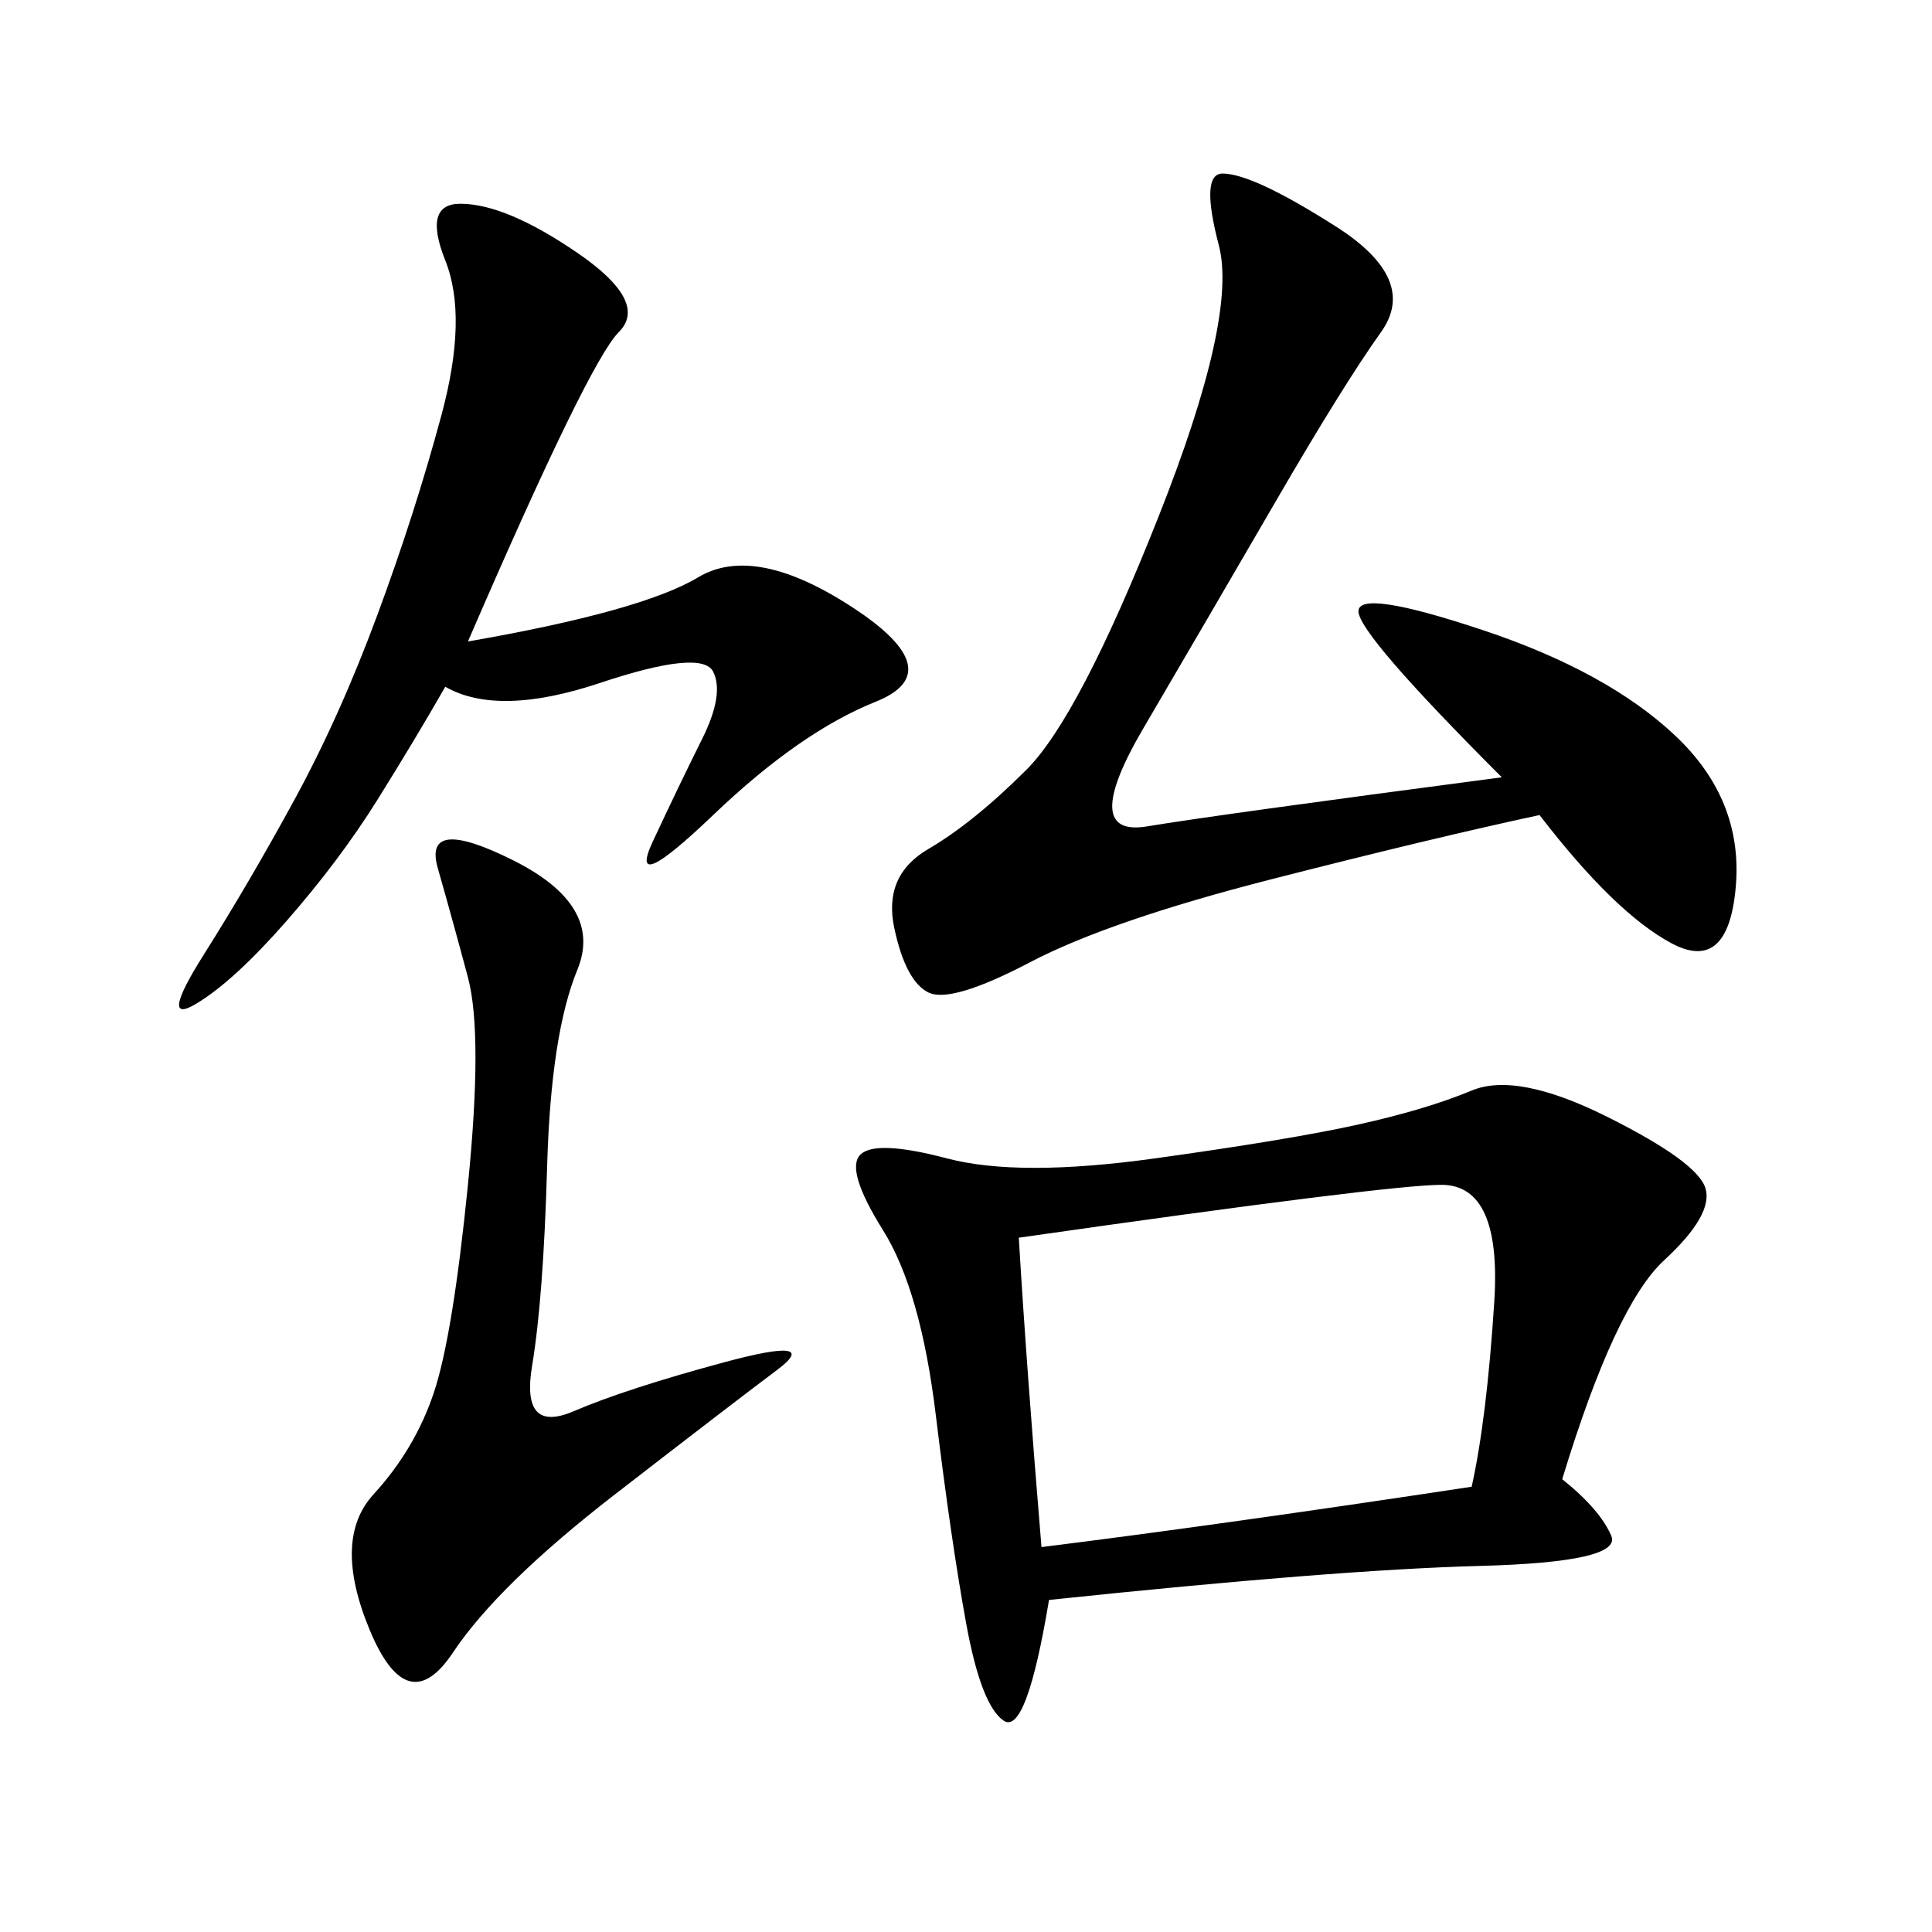 <svg xmlns="http://www.w3.org/2000/svg" xmlns:xlink="http://www.w3.org/1999/xlink" width="300" height="300"><path d="M242.58 229.69Q248.44 234.38 250.20 238.48Q251.95 242.58 229.69 243.16Q207.42 243.75 162.89 248.44L162.89 248.44Q159.38 269.53 155.86 267.19Q152.34 264.84 150 251.95Q147.66 239.06 145.31 219.73Q142.97 200.39 137.11 191.02Q131.25 181.64 133.59 179.30Q135.94 176.95 147.07 179.88Q158.20 182.81 179.30 179.88Q200.39 176.95 210.94 174.61Q221.48 172.27 228.52 169.34Q235.55 166.41 249.61 173.44Q263.67 180.47 264.84 184.57Q266.02 188.67 258.40 195.70Q250.78 202.73 242.58 229.69L242.58 229.69ZM233.20 120.70Q210.94 98.44 210.94 94.92L210.94 94.92Q210.94 91.41 230.27 97.85Q249.61 104.30 260.16 114.26Q270.70 124.22 269.53 137.70Q268.36 151.17 259.57 146.48Q250.78 141.80 239.06 126.56L239.06 126.56Q222.66 130.08 197.46 136.52Q172.27 142.97 159.96 149.41Q147.66 155.86 144.14 154.10Q140.63 152.34 138.87 144.14Q137.11 135.94 144.14 131.84Q151.17 127.73 159.38 119.53Q167.58 111.33 179.88 80.27Q192.19 49.22 189.26 38.09Q186.33 26.95 189.84 26.95L189.84 26.95Q194.53 26.95 207.42 35.16Q220.31 43.36 214.45 51.56Q208.59 59.77 198.05 77.93Q187.50 96.09 177.54 113.09Q167.58 130.08 178.13 128.32Q188.67 126.56 233.20 120.70L233.20 120.70ZM158.20 192.19Q159.38 212.11 161.72 240.23L161.72 240.23Q189.84 236.72 228.52 230.86L228.52 230.86Q230.86 220.31 232.03 202.15Q233.20 183.98 223.83 183.98L223.83 183.98Q215.63 183.98 158.20 192.19L158.20 192.19ZM72.66 99.61Q99.61 94.92 108.40 89.65Q117.19 84.38 132.42 94.34Q147.66 104.30 135.94 108.98Q124.22 113.67 110.74 126.56Q97.27 139.45 101.37 130.66Q105.47 121.88 108.98 114.84Q112.50 107.81 110.74 104.30Q108.98 100.78 93.16 106.05Q77.34 111.33 69.14 106.64L69.14 106.64Q64.45 114.84 58.59 124.22Q52.73 133.59 44.53 142.97Q36.33 152.34 30.47 155.86Q24.61 159.38 31.64 148.24Q38.67 137.11 45.70 124.22Q52.73 111.33 58.59 95.51Q64.45 79.69 68.55 64.45Q72.66 49.22 69.14 40.43Q65.63 31.64 71.48 31.64L71.48 31.64Q78.52 31.64 89.65 39.26Q100.78 46.88 96.09 51.56Q91.41 56.25 72.66 99.61L72.66 99.61ZM79.69 133.59Q93.75 140.63 89.65 150.59Q85.55 160.55 84.96 181.05Q84.38 201.56 82.62 212.11Q80.86 222.66 89.06 219.14Q97.27 215.63 112.50 211.52Q127.73 207.42 120.70 212.70Q113.67 217.97 95.51 232.03Q77.34 246.09 70.31 256.64Q63.28 267.19 57.42 253.13Q51.56 239.06 58.01 232.03Q64.45 225 67.38 216.21Q70.31 207.42 72.66 183.98Q75 160.55 72.66 151.76Q70.31 142.97 67.97 134.77Q65.63 126.56 79.69 133.59L79.69 133.59Z"/></svg>
